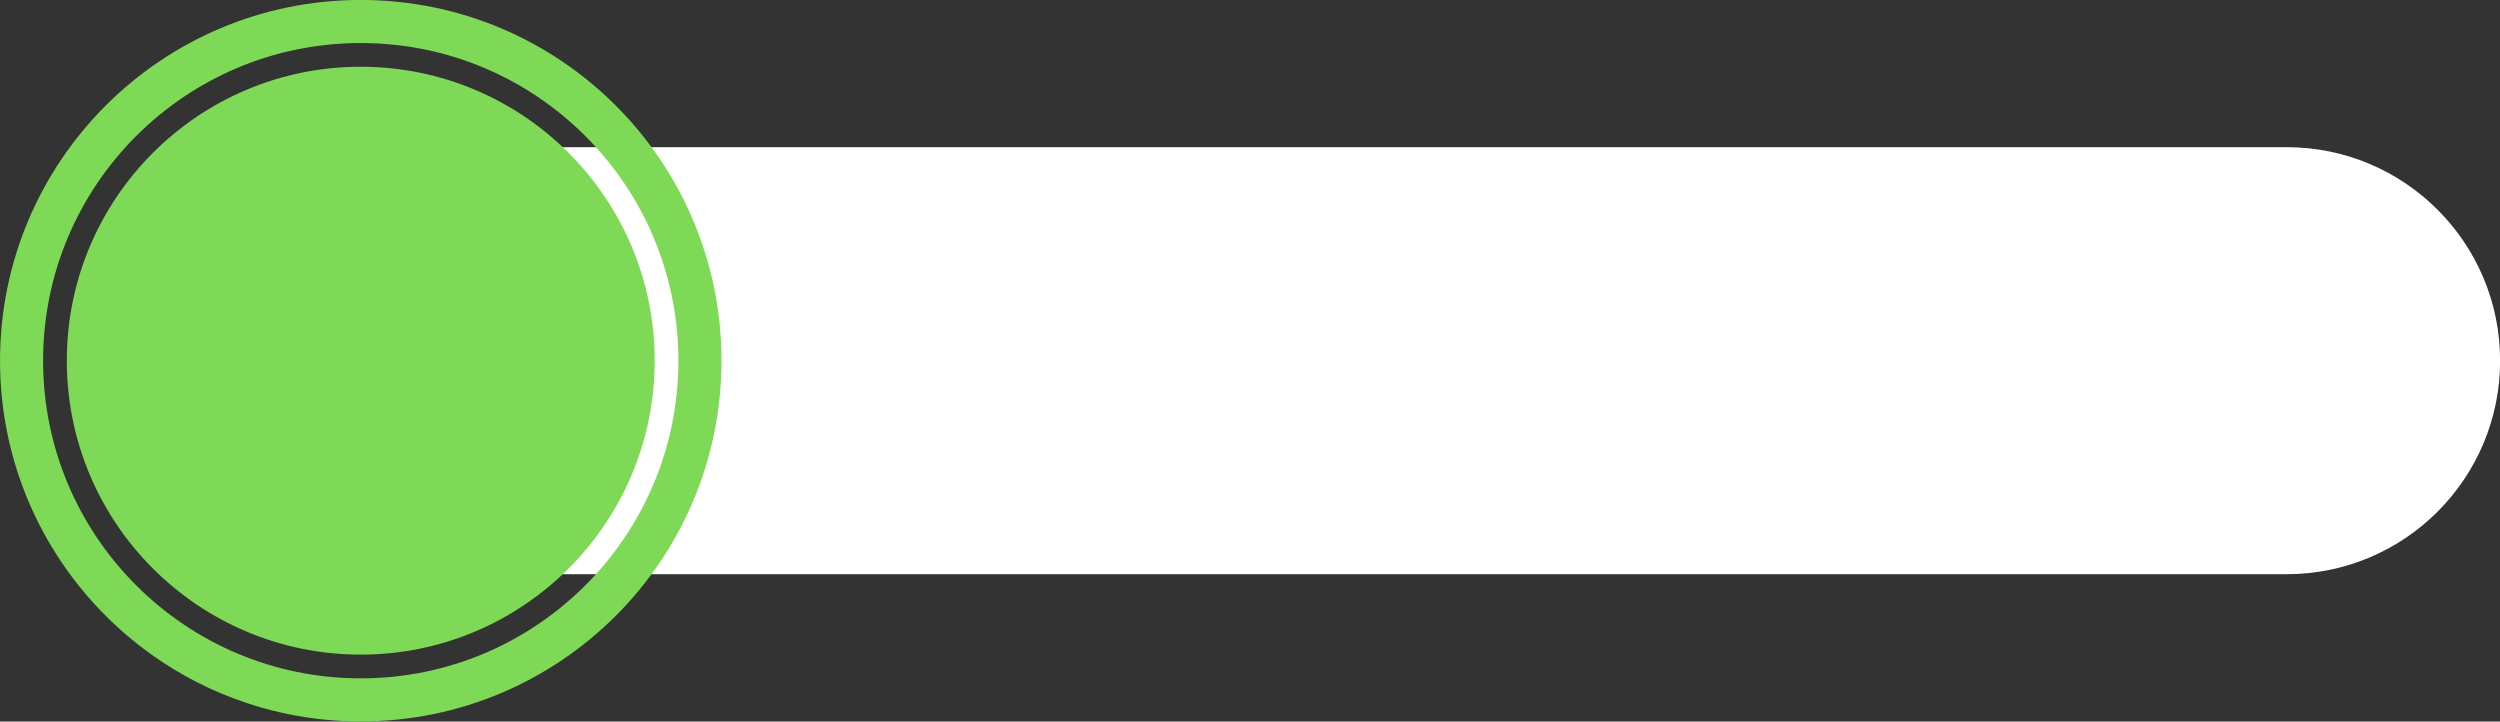 <?xml version="1.0" encoding="UTF-8" standalone="no"?><svg xmlns="http://www.w3.org/2000/svg" xmlns:xlink="http://www.w3.org/1999/xlink" fill="#000000" height="335" preserveAspectRatio="xMidYMid meet" version="1" viewBox="13.6 432.1 1160.7 335.0" width="1160.7" zoomAndPan="magnify"><rect x="13.6" y="432.1" width="1160.7" height="335.0" fill="#333333" stroke="none"/><g id="change1_1"><path d="M1075.22,698.69H174.57c-54.75,0-99.13-44.38-99.13-99.13v0c0-54.75,44.38-99.13,99.13-99.13h900.65 c54.75,0,99.13,44.38,99.13,99.13v0C1174.35,654.31,1129.97,698.69,1075.22,698.69z" fill="#ffffff"/></g><g id="change2_1"><circle cx="181.09" cy="599.56" fill="#7ed957" r="136.47"/></g><circle cx="181.09" cy="599.56" fill="none" r="157.48" stroke="#7ed957" stroke-miterlimit="10" stroke-width="20"/></svg>